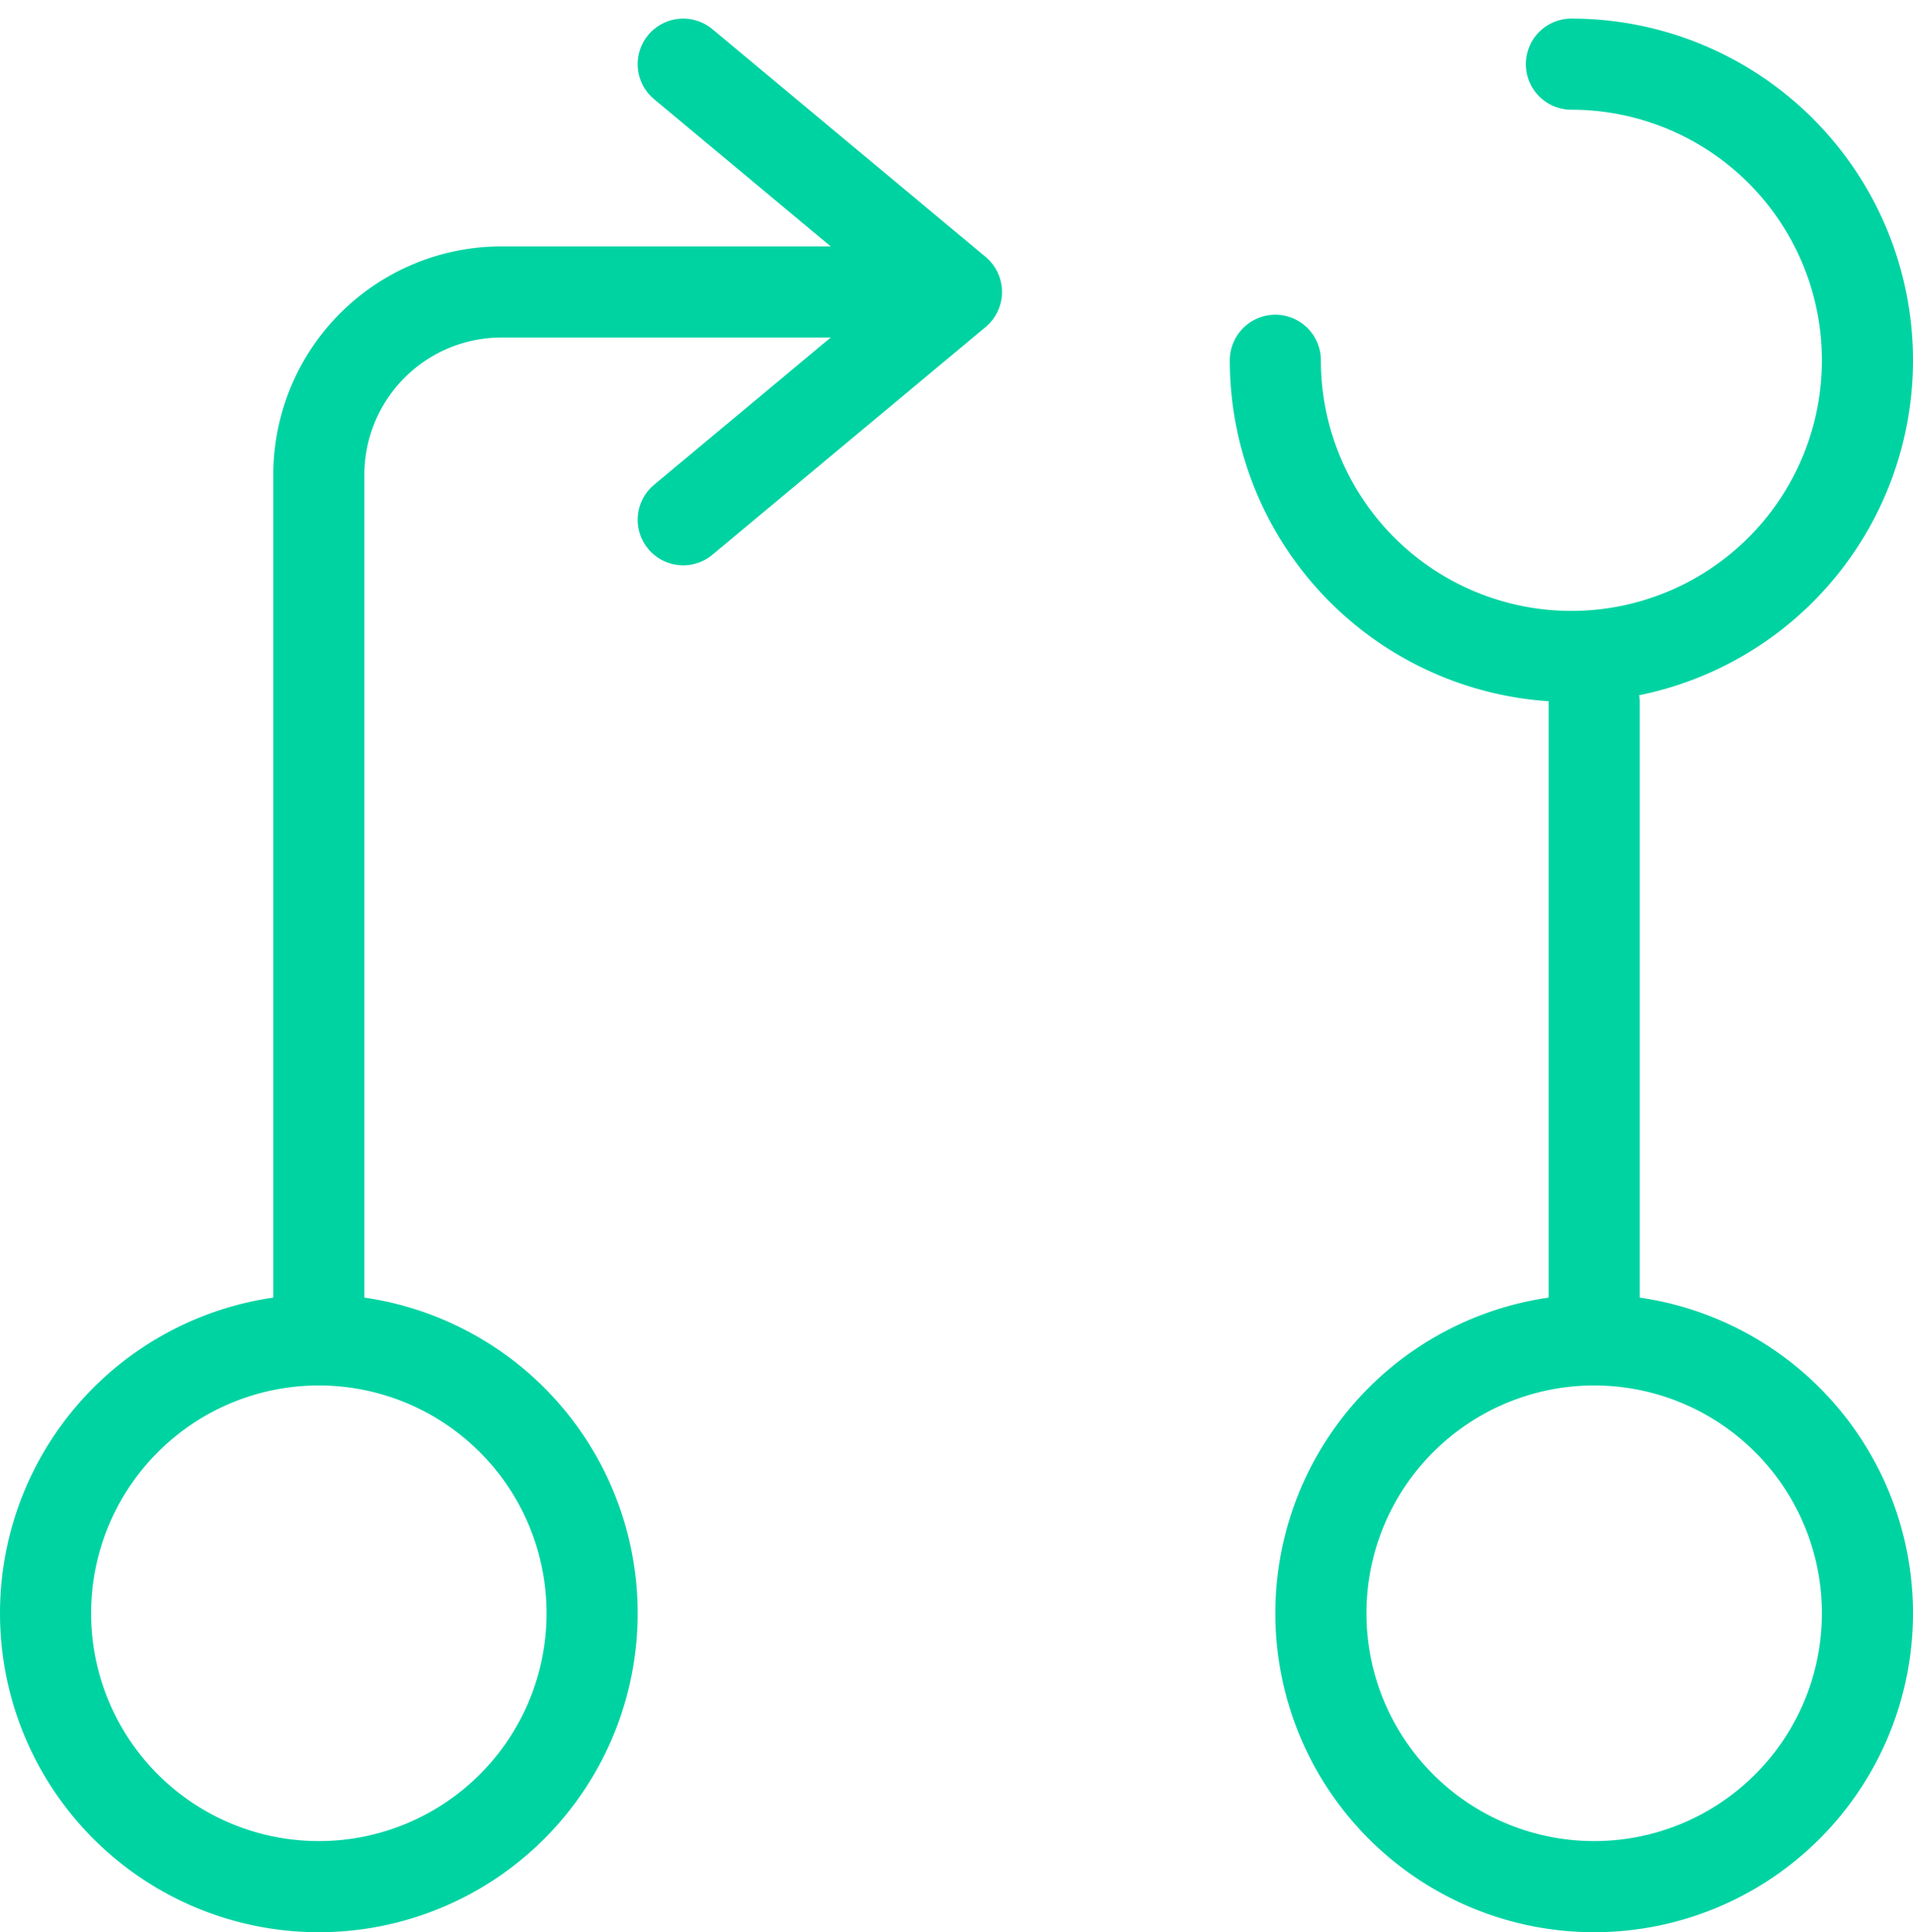 <svg xmlns="http://www.w3.org/2000/svg" width="42" height="42.408" viewBox="0 0 42 42.408">
  <g id="vuesax_broken_programming-arrow" data-name="vuesax/broken/programming-arrow" transform="translate(9 9.408)">
    <g id="programming-arrow" transform="translate(-8 -8)">
      <path id="Vector" d="M0,23V4A4.012,4.012,0,0,1,4,0h9" transform="translate(6 5)" fill="none" stroke="#00d3a2" stroke-linecap="round" stroke-linejoin="round" stroke-width="2"/>
      <path id="Vector-2" data-name="Vector" d="M0,0,6,5,0,10" transform="translate(14)" fill="none" stroke="#00d3a2" stroke-linecap="round" stroke-linejoin="round" stroke-width="2"/>
      <path id="Vector-3" data-name="Vector" d="M0,0V14" transform="translate(34 14)" fill="none" stroke="#00d3a2" stroke-linecap="round" stroke-linejoin="round" stroke-width="2"/>
      <path id="Vector-4" data-name="Vector" d="M6.5,0A6.5,6.5,0,1,1,0,6.5" transform="translate(27)" fill="none" stroke="#00d3a2" stroke-linecap="round" stroke-linejoin="round" stroke-width="2"/>
      <path id="Vector-5" data-name="Vector" d="M0,6A6,6,0,1,0,6,0,6,6,0,0,0,0,6Z" transform="translate(28 28)" fill="none" stroke="#00d3a2" stroke-linecap="round" stroke-linejoin="round" stroke-width="2"/>
      <path id="Vector-6" data-name="Vector" d="M0,6A6,6,0,1,0,6,0,6,6,0,0,0,0,6Z" transform="translate(0 28)" fill="none" stroke="#00d3a2" stroke-linecap="round" stroke-linejoin="round" stroke-width="2"/>
    </g>
  </g>
</svg>
